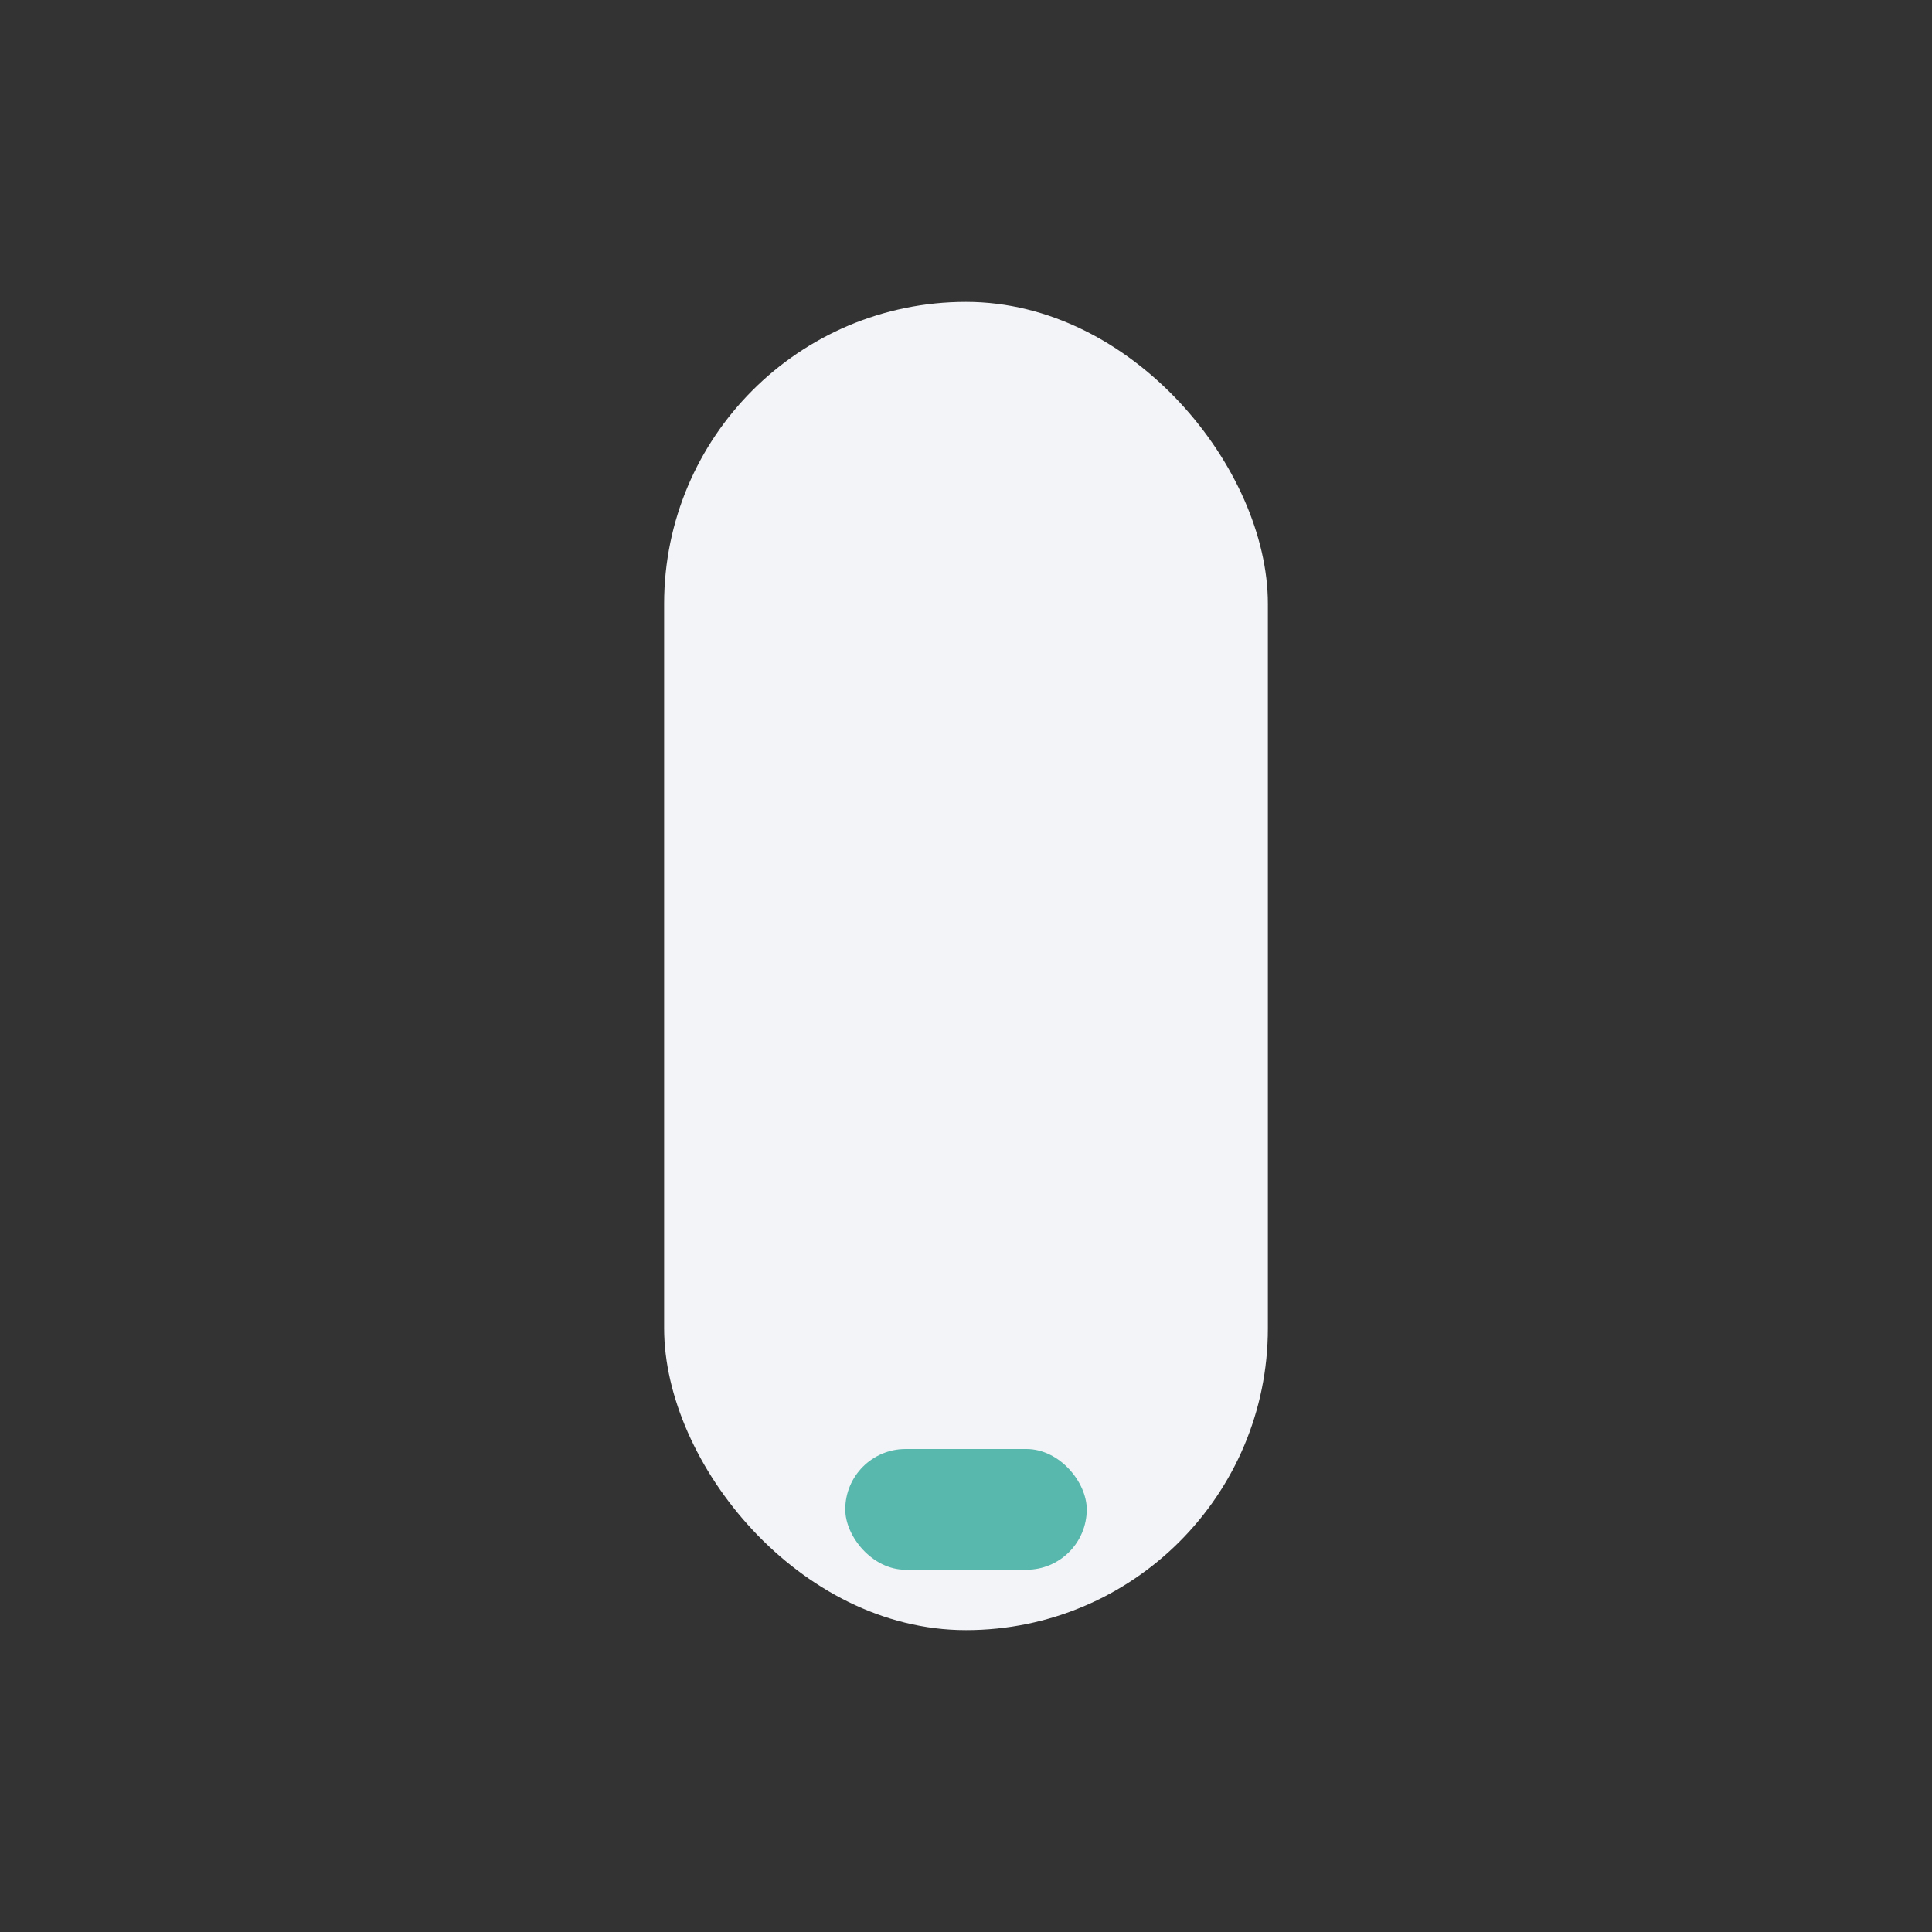 <?xml version="1.0" encoding="UTF-8"?>
<svg xmlns="http://www.w3.org/2000/svg" width="32" height="32" viewBox="0 0 32 32"><rect x="0" y="0" width="32" height="32" fill="#333333" stroke="none"/><rect x="11" y="5" width="10" height="22" rx="5" fill="#F3F4F7"/><rect x="14" y="24" width="4" height="2" rx="1" fill="#59B8AE"/></svg>